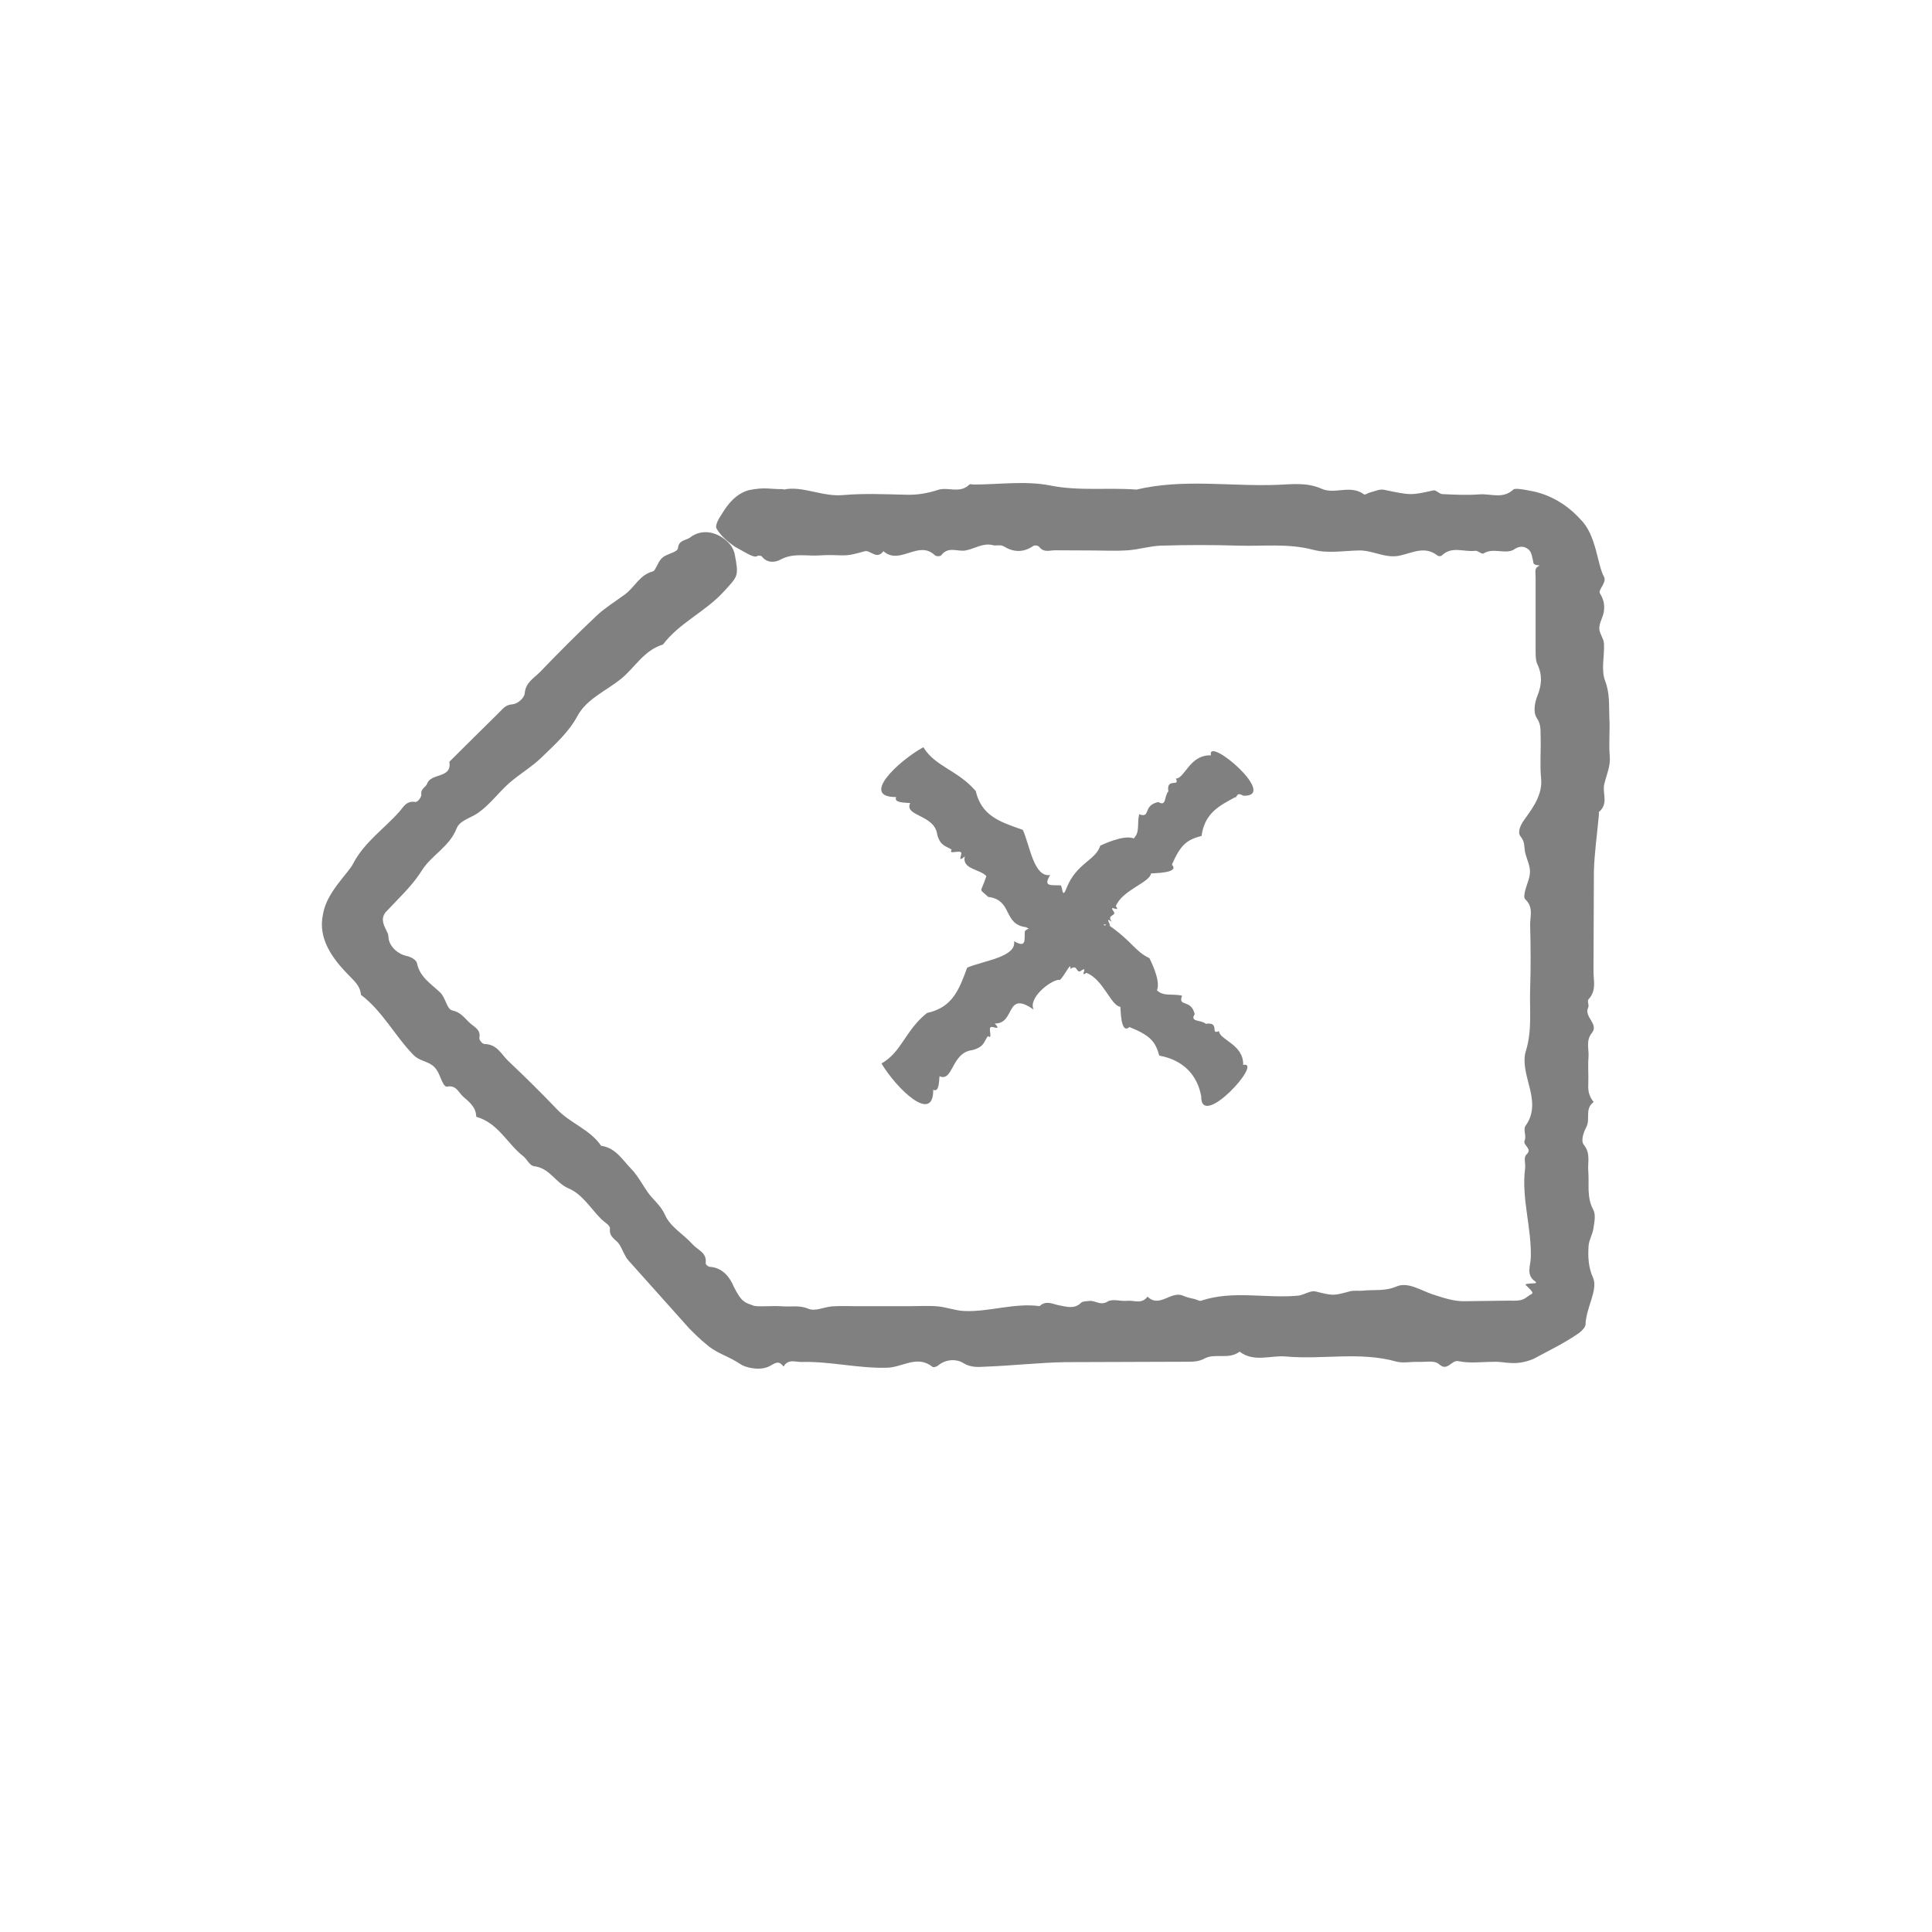 <svg width="24" height="24" viewBox="0 0 24 24" fill="none" xmlns="http://www.w3.org/2000/svg">
<path d="M15.341 9.907C15.379 9.902 15.351 9.833 15.447 9.885C15.893 9.896 14.987 9.129 15.043 9.383C14.778 9.374 14.72 9.669 14.607 9.672C14.663 9.784 14.485 9.654 14.514 9.831C14.46 9.885 14.493 10.027 14.39 9.963C14.188 10.006 14.302 10.169 14.151 10.115C14.123 10.243 14.163 10.332 14.084 10.415C13.951 10.363 13.672 10.505 13.668 10.505C13.611 10.69 13.37 10.719 13.246 11.039C13.189 11.184 13.203 10.992 13.171 10.998C13.049 10.994 12.956 11.015 13.046 10.87C12.842 10.901 12.795 10.508 12.706 10.309C12.413 10.208 12.193 10.132 12.121 9.827C11.897 9.565 11.619 9.526 11.47 9.282C11.145 9.464 10.687 9.905 11.132 9.901C11.101 9.973 11.229 9.969 11.307 9.976C11.227 10.142 11.612 10.116 11.643 10.369C11.684 10.516 11.754 10.507 11.823 10.556C11.773 10.621 11.922 10.556 11.941 10.592C11.95 10.624 11.888 10.721 11.985 10.639C11.947 10.8 12.18 10.797 12.253 10.884C12.177 11.112 12.155 11.025 12.276 11.142C12.583 11.178 12.456 11.485 12.748 11.518C12.816 11.566 12.777 11.508 12.73 11.571C12.727 11.69 12.746 11.777 12.597 11.692C12.629 11.888 12.223 11.933 12.015 12.02C11.911 12.302 11.831 12.514 11.515 12.584C11.244 12.8 11.203 13.068 10.95 13.211C11.139 13.526 11.596 13.967 11.593 13.538C11.666 13.571 11.663 13.444 11.671 13.369C11.843 13.445 11.816 13.075 12.078 13.045C12.231 13.005 12.222 12.936 12.272 12.871C12.339 12.919 12.272 12.775 12.309 12.758C12.342 12.749 12.442 12.809 12.358 12.714C12.617 12.721 12.486 12.292 12.841 12.542C12.769 12.404 13.034 12.186 13.151 12.171C13.179 12.214 13.319 11.905 13.295 12.037C13.389 11.972 13.365 12.089 13.422 12.064C13.537 11.981 13.399 12.153 13.495 12.085C13.703 12.162 13.803 12.498 13.918 12.507C13.922 12.52 13.917 12.86 14.03 12.758C14.299 12.866 14.353 12.945 14.401 13.113C14.705 13.169 14.874 13.359 14.922 13.618C14.912 14.048 15.705 13.175 15.443 13.229C15.452 12.973 15.146 12.918 15.143 12.808C15.027 12.863 15.162 12.69 14.978 12.718C14.922 12.666 14.775 12.699 14.841 12.599C14.797 12.404 14.628 12.515 14.684 12.368C14.55 12.341 14.459 12.381 14.372 12.303C14.426 12.175 14.278 11.908 14.279 11.903C14.092 11.812 14.074 11.704 13.778 11.496C13.822 11.512 13.705 11.375 13.811 11.45C13.744 11.36 13.865 11.383 13.838 11.328C13.753 11.217 13.931 11.35 13.861 11.257C13.939 11.057 14.288 10.961 14.298 10.85C14.312 10.846 14.663 10.85 14.558 10.742C14.669 10.482 14.752 10.431 14.926 10.384C14.966 10.097 15.149 10.009 15.344 9.903L15.341 9.907ZM13.722 11.498C13.693 11.47 13.732 11.485 13.758 11.495C13.752 11.491 13.75 11.483 13.722 11.498Z" fill="#808080"/>
<path d="M9.734 6.082C9.966 6.03 10.212 6.174 10.475 6.15C10.737 6.127 11.002 6.14 11.266 6.146C11.4 6.149 11.526 6.127 11.654 6.085C11.779 6.045 11.923 6.136 12.041 6.02C12.051 6.009 12.076 6.019 12.094 6.019C12.412 6.019 12.738 5.97 13.047 6.031C13.407 6.103 13.762 6.054 14.117 6.082C14.698 5.944 15.284 6.045 15.868 6.023C16.051 6.016 16.235 5.989 16.422 6.073C16.582 6.144 16.777 6.017 16.944 6.141C16.957 6.151 16.991 6.125 17.015 6.119C17.074 6.105 17.136 6.073 17.192 6.084C17.527 6.154 17.526 6.154 17.806 6.092C17.839 6.084 17.88 6.137 17.918 6.138C18.071 6.145 18.227 6.153 18.38 6.141C18.518 6.131 18.665 6.202 18.797 6.084C18.808 6.058 18.936 6.082 19.005 6.096C19.251 6.137 19.471 6.272 19.632 6.451C19.829 6.639 19.841 7.008 19.923 7.161C19.968 7.23 19.849 7.329 19.874 7.369C19.922 7.445 19.934 7.514 19.925 7.589C19.916 7.662 19.868 7.732 19.867 7.804C19.866 7.867 19.921 7.929 19.925 7.992C19.934 8.15 19.885 8.319 19.941 8.463C20 8.618 19.985 8.767 19.992 8.918C20.001 9.076 19.983 9.234 19.997 9.392C20.009 9.514 19.957 9.623 19.929 9.739C19.902 9.854 19.986 9.982 19.863 10.086C19.858 10.091 19.863 10.103 19.863 10.112C19.842 10.35 19.806 10.589 19.8 10.827L19.795 12.065C19.794 12.182 19.835 12.304 19.734 12.413C19.713 12.436 19.744 12.486 19.729 12.516C19.672 12.63 19.864 12.72 19.776 12.83C19.696 12.928 19.741 13.031 19.733 13.132C19.724 13.245 19.735 13.359 19.73 13.474C19.726 13.553 19.742 13.624 19.797 13.689C19.682 13.775 19.759 13.899 19.706 14.001C19.67 14.068 19.635 14.172 19.675 14.221C19.762 14.33 19.721 14.438 19.73 14.546C19.744 14.706 19.707 14.868 19.791 15.026C19.827 15.092 19.805 15.183 19.794 15.26C19.784 15.333 19.739 15.403 19.734 15.476C19.725 15.611 19.73 15.743 19.791 15.876C19.852 16.027 19.701 16.25 19.696 16.453C19.696 16.484 19.651 16.533 19.617 16.558C19.429 16.688 19.271 16.761 19.051 16.88C18.819 16.977 18.691 16.909 18.555 16.917C18.409 16.917 18.26 16.939 18.119 16.909C18.029 16.889 17.984 17.044 17.877 16.947C17.819 16.894 17.706 16.922 17.618 16.918C17.527 16.914 17.431 16.937 17.346 16.914C16.892 16.787 16.431 16.892 15.976 16.851C15.784 16.833 15.582 16.928 15.399 16.791C15.262 16.894 15.095 16.806 14.965 16.875C14.883 16.92 14.809 16.915 14.734 16.916L13.233 16.921C12.905 16.927 12.576 16.965 12.246 16.977C12.154 16.981 12.063 16.993 11.962 16.93C11.888 16.883 11.754 16.879 11.656 16.961C11.637 16.977 11.598 16.99 11.583 16.979C11.396 16.829 11.21 16.984 11.026 16.99C10.666 17.002 10.315 16.909 9.957 16.919C9.881 16.921 9.791 16.876 9.733 16.977C9.674 16.893 9.63 16.933 9.558 16.972C9.52 16.991 9.472 17.002 9.423 17.002C9.339 17.002 9.249 16.98 9.198 16.946C9.059 16.852 8.928 16.819 8.811 16.73C8.673 16.619 8.62 16.559 8.559 16.499L7.806 15.657C7.757 15.601 7.735 15.524 7.695 15.46C7.655 15.396 7.564 15.373 7.577 15.263C7.582 15.222 7.511 15.185 7.473 15.148C7.34 15.016 7.236 14.836 7.066 14.764C6.898 14.694 6.833 14.51 6.634 14.487C6.578 14.48 6.547 14.399 6.498 14.361C6.298 14.205 6.191 13.951 5.916 13.873C5.914 13.751 5.826 13.687 5.75 13.619C5.694 13.569 5.667 13.475 5.552 13.499C5.539 13.502 5.52 13.483 5.511 13.469C5.464 13.39 5.451 13.29 5.367 13.231C5.297 13.181 5.204 13.174 5.139 13.108C4.906 12.87 4.754 12.563 4.484 12.358C4.474 12.239 4.394 12.182 4.316 12.098C4.138 11.914 3.945 11.662 4.012 11.36C4.053 11.085 4.335 10.841 4.387 10.727C4.527 10.461 4.771 10.297 4.962 10.082C5.011 10.027 5.045 9.945 5.16 9.962C5.188 9.966 5.238 9.902 5.234 9.868C5.224 9.794 5.291 9.78 5.307 9.733C5.355 9.6 5.618 9.673 5.582 9.463L5.886 9.161L6.191 8.86C6.24 8.815 6.272 8.755 6.366 8.749C6.429 8.745 6.513 8.672 6.518 8.614C6.529 8.476 6.636 8.423 6.712 8.344C6.941 8.106 7.174 7.872 7.415 7.645C7.521 7.546 7.649 7.469 7.767 7.381C7.886 7.292 7.947 7.14 8.11 7.098C8.121 7.095 8.131 7.082 8.137 7.072C8.168 7.022 8.188 6.961 8.232 6.925C8.289 6.876 8.416 6.862 8.422 6.809C8.432 6.704 8.524 6.715 8.574 6.676C8.72 6.562 8.927 6.602 9.067 6.761C9.097 6.796 9.12 6.846 9.128 6.889C9.179 7.161 9.169 7.154 8.991 7.349C8.766 7.597 8.439 7.737 8.236 8.006C7.995 8.08 7.887 8.295 7.71 8.437C7.525 8.584 7.286 8.685 7.174 8.893C7.063 9.1 6.893 9.247 6.732 9.405C6.609 9.525 6.456 9.614 6.325 9.728C6.191 9.847 6.085 9.996 5.939 10.098C5.848 10.162 5.711 10.19 5.671 10.293C5.584 10.519 5.358 10.624 5.24 10.814C5.157 10.946 5.054 11.058 4.947 11.168L4.791 11.331C4.77 11.356 4.758 11.387 4.756 11.417C4.756 11.487 4.792 11.537 4.809 11.579C4.824 11.606 4.821 11.602 4.83 11.676C4.853 11.765 4.937 11.851 5.058 11.877C5.108 11.888 5.172 11.925 5.18 11.966C5.214 12.138 5.357 12.223 5.468 12.329C5.538 12.396 5.549 12.536 5.618 12.552C5.735 12.577 5.778 12.659 5.849 12.719C5.899 12.762 5.974 12.794 5.955 12.892C5.95 12.919 5.991 12.968 6.018 12.969C6.177 12.972 6.227 13.097 6.313 13.179C6.521 13.375 6.724 13.576 6.922 13.783C7.085 13.954 7.333 14.033 7.467 14.233C7.65 14.26 7.73 14.406 7.837 14.516C7.92 14.6 7.976 14.709 8.044 14.807C8.111 14.904 8.208 14.972 8.261 15.092C8.326 15.242 8.494 15.334 8.606 15.46C8.667 15.529 8.784 15.56 8.766 15.69C8.764 15.708 8.796 15.736 8.817 15.737C8.983 15.747 9.07 15.876 9.114 15.981C9.213 16.182 9.26 16.182 9.355 16.217C9.395 16.239 9.599 16.217 9.728 16.228C9.832 16.235 9.935 16.212 10.043 16.258C10.127 16.294 10.239 16.235 10.337 16.228C10.437 16.221 10.538 16.226 10.638 16.226H11.293C11.411 16.226 11.53 16.218 11.648 16.228C11.759 16.238 11.869 16.282 11.981 16.286C12.293 16.298 12.599 16.183 12.914 16.225C12.998 16.147 13.081 16.203 13.169 16.218C13.251 16.232 13.346 16.265 13.428 16.185C13.45 16.162 13.494 16.167 13.527 16.161C13.603 16.149 13.669 16.225 13.758 16.169C13.821 16.13 13.919 16.168 14 16.159C14.086 16.15 14.183 16.206 14.255 16.107C14.404 16.254 14.548 16.029 14.697 16.096C14.744 16.118 14.796 16.126 14.846 16.139C14.87 16.146 14.899 16.165 14.92 16.158C15.318 16.025 15.725 16.133 16.126 16.095C16.176 16.09 16.223 16.062 16.273 16.048C16.296 16.041 16.322 16.038 16.346 16.044C16.566 16.098 16.564 16.096 16.77 16.041C16.822 16.027 16.878 16.039 16.931 16.033C17.069 16.018 17.204 16.043 17.348 15.981C17.491 15.92 17.648 16.03 17.797 16.079C17.929 16.121 18.059 16.169 18.205 16.164L18.75 16.157C18.915 16.163 18.925 16.142 19 16.09C19.014 16.079 19.049 16.071 19.032 16.047C18.96 15.945 18.877 15.953 19.074 15.94C19.083 15.939 19.083 15.924 19.073 15.92C18.954 15.842 19.012 15.723 19.016 15.628C19.029 15.256 18.898 14.891 18.945 14.518C18.954 14.458 18.923 14.377 18.962 14.342C19.044 14.267 18.912 14.231 18.94 14.166C18.965 14.112 18.917 14.031 18.951 13.985C19.072 13.82 19.035 13.636 18.994 13.481C18.957 13.336 18.914 13.185 18.955 13.055C19.035 12.797 18.999 12.542 19.008 12.285C19.017 12.022 19.015 11.759 19.008 11.495C19.005 11.387 19.054 11.272 18.948 11.172C18.926 11.151 18.938 11.103 18.945 11.069C18.964 10.987 19.006 10.908 19.006 10.827C19.006 10.747 18.963 10.667 18.945 10.586C18.932 10.52 18.945 10.459 18.89 10.392C18.848 10.343 18.882 10.256 18.938 10.179C19.05 10.025 19.164 9.865 19.144 9.667C19.127 9.493 19.144 9.317 19.138 9.141C19.136 9.068 19.144 8.998 19.091 8.92C19.043 8.849 19.064 8.73 19.098 8.644C19.153 8.508 19.161 8.384 19.098 8.251C19.076 8.206 19.077 8.151 19.076 8.101V7.18C19.076 7.086 19.055 7.06 19.128 7.024C19.031 7.02 19.053 6.99 19.043 6.961C19.032 6.923 19.029 6.859 18.986 6.824C18.933 6.783 18.877 6.776 18.796 6.833C18.684 6.884 18.55 6.801 18.429 6.875C18.406 6.889 18.358 6.837 18.325 6.842C18.186 6.861 18.037 6.778 17.91 6.901C17.899 6.912 17.869 6.911 17.857 6.901C17.698 6.775 17.54 6.871 17.383 6.903C17.211 6.939 17.054 6.836 16.886 6.838C16.695 6.841 16.496 6.878 16.314 6.83C16.002 6.747 15.691 6.788 15.38 6.778C15.063 6.768 14.743 6.769 14.426 6.778C14.287 6.782 14.15 6.826 14.012 6.836C13.858 6.847 13.702 6.838 13.548 6.838L13.111 6.836C13.043 6.834 12.968 6.871 12.908 6.792C12.895 6.776 12.854 6.77 12.836 6.782C12.711 6.867 12.591 6.862 12.465 6.785C12.429 6.764 12.376 6.783 12.333 6.772C12.214 6.741 12.111 6.815 12 6.837C11.898 6.859 11.783 6.78 11.693 6.897C11.681 6.913 11.631 6.914 11.614 6.898C11.411 6.702 11.178 7.028 10.974 6.847C10.893 6.959 10.81 6.831 10.745 6.847C10.652 6.872 10.562 6.901 10.466 6.899C10.375 6.897 10.284 6.892 10.193 6.899C10.027 6.913 9.859 6.862 9.693 6.953C9.638 6.983 9.535 7.003 9.466 6.915C9.459 6.899 9.405 6.901 9.409 6.906C9.371 6.937 9.282 6.875 9.13 6.792C9.048 6.736 8.957 6.66 8.904 6.571C8.875 6.528 8.931 6.438 8.974 6.374C9.042 6.262 9.143 6.133 9.302 6.089C9.506 6.047 9.562 6.079 9.73 6.076L9.734 6.082Z" fill="#808080"/>
</svg>
